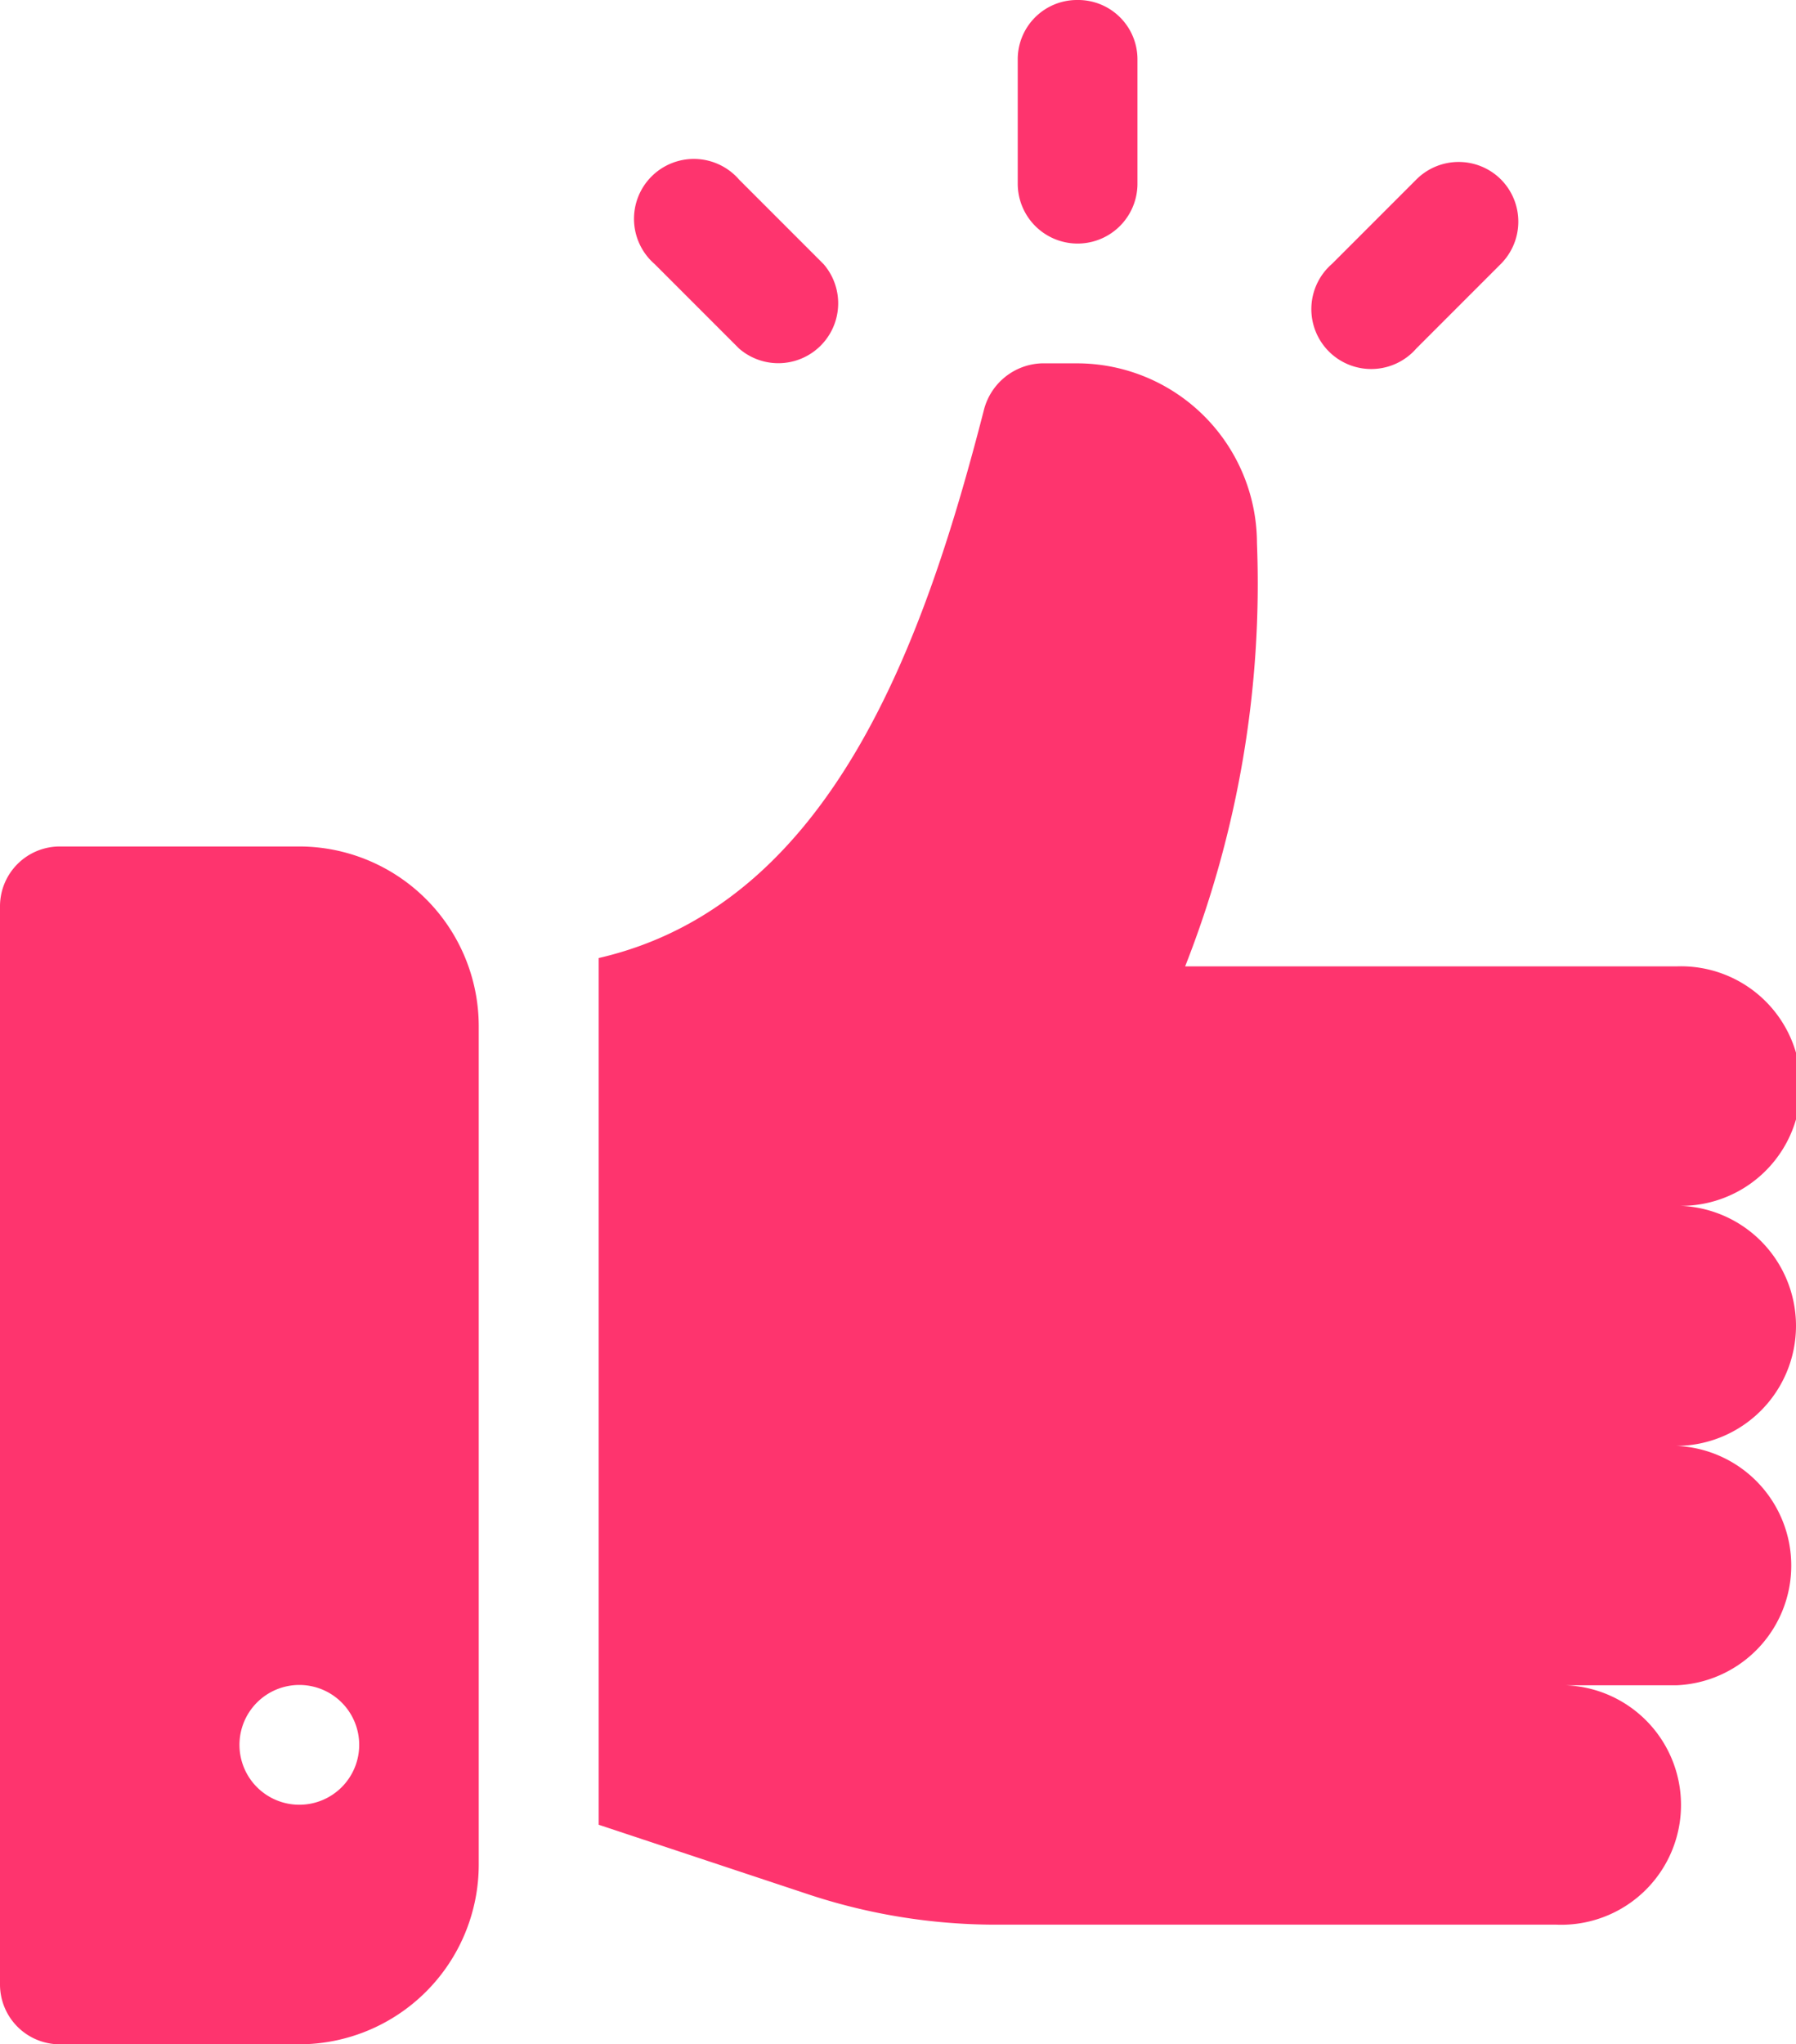 <?xml version="1.0" encoding="UTF-8"?> <svg xmlns="http://www.w3.org/2000/svg" width="38.28" height="43.554" viewBox="0 0 38.28 43.554"><g id="like" transform="translate(-31)"><g id="Group_129" data-name="Group 129" transform="translate(43.76 7.741)"><g id="Group_128" data-name="Group 128"><path id="Path_12" data-name="Path 12" d="M206.52,111.5a2.559,2.559,0,0,0-2.552-2.552,2.552,2.552,0,1,0,0-5.1H193.5a22.251,22.251,0,0,0,1.531-9.017A3.839,3.839,0,0,0,191.208,91h-.766a1.32,1.32,0,0,0-1.225.97c-1.262,4.915-3.236,10.555-8.217,11.7v18.465l4.415,1.465a12.721,12.721,0,0,0,4.032.664h11.969a2.552,2.552,0,1,0,0-5.1h2.552a2.552,2.552,0,0,0,0-5.1A2.559,2.559,0,0,0,206.52,111.5Z" transform="translate(-181 -91)" fill="#FE346E"></path></g></g><g id="Group_131" data-name="Group 131" transform="translate(31 18.034)"><g id="Group_130" data-name="Group 130" transform="translate(0)"><path id="Path_13" data-name="Path 13" d="M37.38,212h-5.1A1.275,1.275,0,0,0,31,213.276v22.968a1.275,1.275,0,0,0,1.276,1.276h5.1a3.832,3.832,0,0,0,3.828-3.828V215.828A3.832,3.832,0,0,0,37.38,212Zm0,20.416a1.276,1.276,0,1,1,1.276-1.276A1.276,1.276,0,0,1,37.38,232.416Z" transform="translate(-31 -212)" fill="#FE346E"></path></g></g><g id="Group_133" data-name="Group 133" transform="translate(44.571 3.448)"><g id="Group_132" data-name="Group 132"><path id="Path_14" data-name="Path 14" d="M194.519,42.715l-1.8-1.8a1.276,1.276,0,1,0-1.8,1.8l1.8,1.8a1.276,1.276,0,0,0,1.8-1.8Z" transform="translate(-190.537 -40.537)" fill="#FE346E"></path></g></g><g id="Group_135" data-name="Group 135" transform="translate(59.008 3.448)"><g id="Group_134" data-name="Group 134" transform="translate(0)"><path id="Path_15" data-name="Path 15" d="M364.235,40.911a1.276,1.276,0,0,0-1.8,0l-1.8,1.8a1.276,1.276,0,1,0,1.8,1.8l1.8-1.8A1.276,1.276,0,0,0,364.235,40.911Z" transform="translate(-360.253 -40.537)" fill="#FE346E"></path></g></g><g id="Group_137" data-name="Group 137" transform="translate(52.692)"><g id="Group_136" data-name="Group 136" transform="translate(0)"><path id="Path_16" data-name="Path 16" d="M287.276,0A1.263,1.263,0,0,0,286,1.276V3.913a1.276,1.276,0,0,0,2.552,0V1.276A1.264,1.264,0,0,0,287.276,0Z" transform="translate(-286)" fill="#FE346E"></path></g></g></g></svg> 